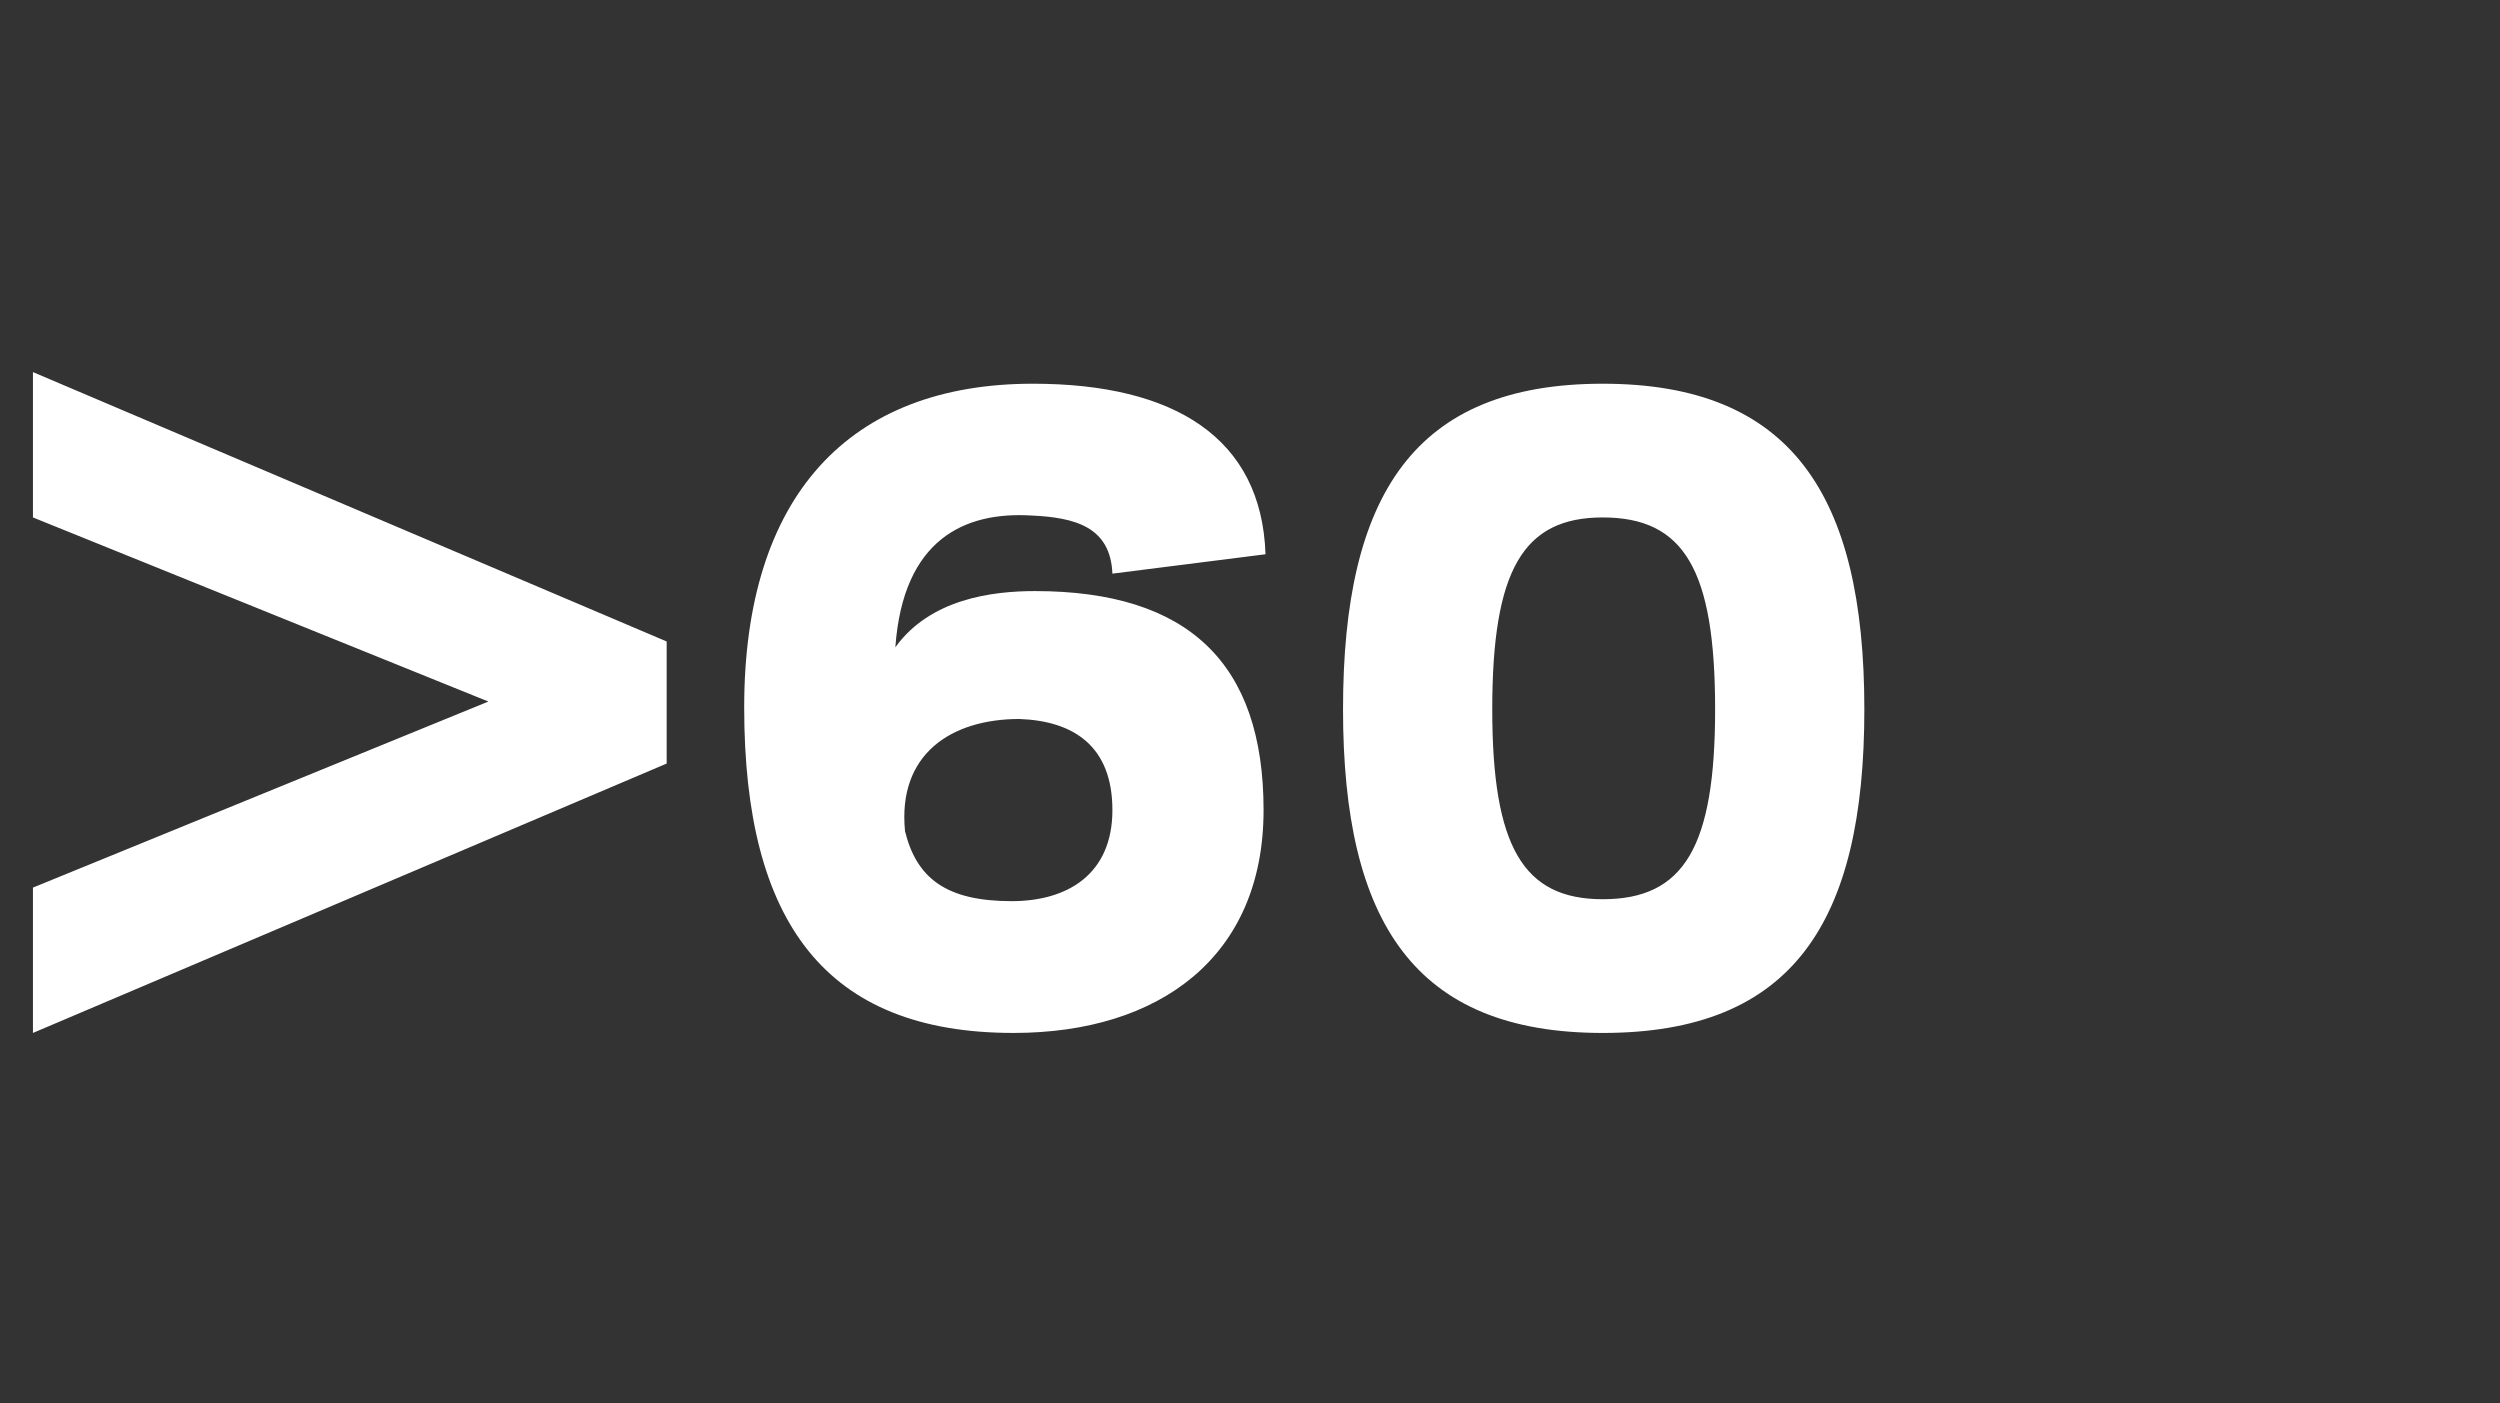 <?xml version="1.0" standalone="no"?><!DOCTYPE svg PUBLIC "-//W3C//DTD SVG 1.1//EN" "http://www.w3.org/Graphics/SVG/1.1/DTD/svg11.dtd"><svg xmlns="http://www.w3.org/2000/svg" version="1.1" width="129px" height="72.4px" viewBox="0 -19 129 72.4" style="top:-19px"><rect x="0" y="-19" width="129" height="72.4" fill="#333333" stroke="none"/><desc>&gt;60</desc><defs/><g id="Polygon123816"><path d="m34.4 14.1l0 6.3l-32.7 13.9l0-7.5l23.5-9.6l-23.5-9.5l0-7.5l32.7 13.9zm11.8.3c1.8-2.5 5-2.9 7.2-2.9c7.9 0 11.8 3.7 11.8 11.3c0 7.6-5.4 11.5-12.9 11.5c-9.7 0-13.9-5.7-13.9-16.8c0-10.9 5.4-16.7 14.9-16.7c7.3 0 11.8 2.8 12 8.8c0 0-7.9 1-7.9 1c-.1-2.4-1.9-2.9-4.2-3c-3.4-.2-6.6 1.2-7 6.8zm.5 9.5c.6 2.4 2.1 3.6 5.5 3.6c2.9 0 5.2-1.4 5.2-4.7c0-3.3-2-4.6-4.8-4.7c-3.5 0-6.3 1.8-5.9 5.8zm41.8-6.3c0-7.2-1.6-9.9-5.8-9.9c-4.1 0-5.7 2.7-5.7 9.9c0 7.1 1.6 9.8 5.7 9.8c4.2 0 5.8-2.7 5.8-9.8zm7.7 0c0 11-3.7 16.7-13.5 16.7c-9.7 0-13.4-5.7-13.4-16.7c0-11.1 3.7-16.8 13.4-16.8c9.7 0 13.5 5.7 13.5 16.8z" stroke="none" fill="#ffffff"/></g></svg>